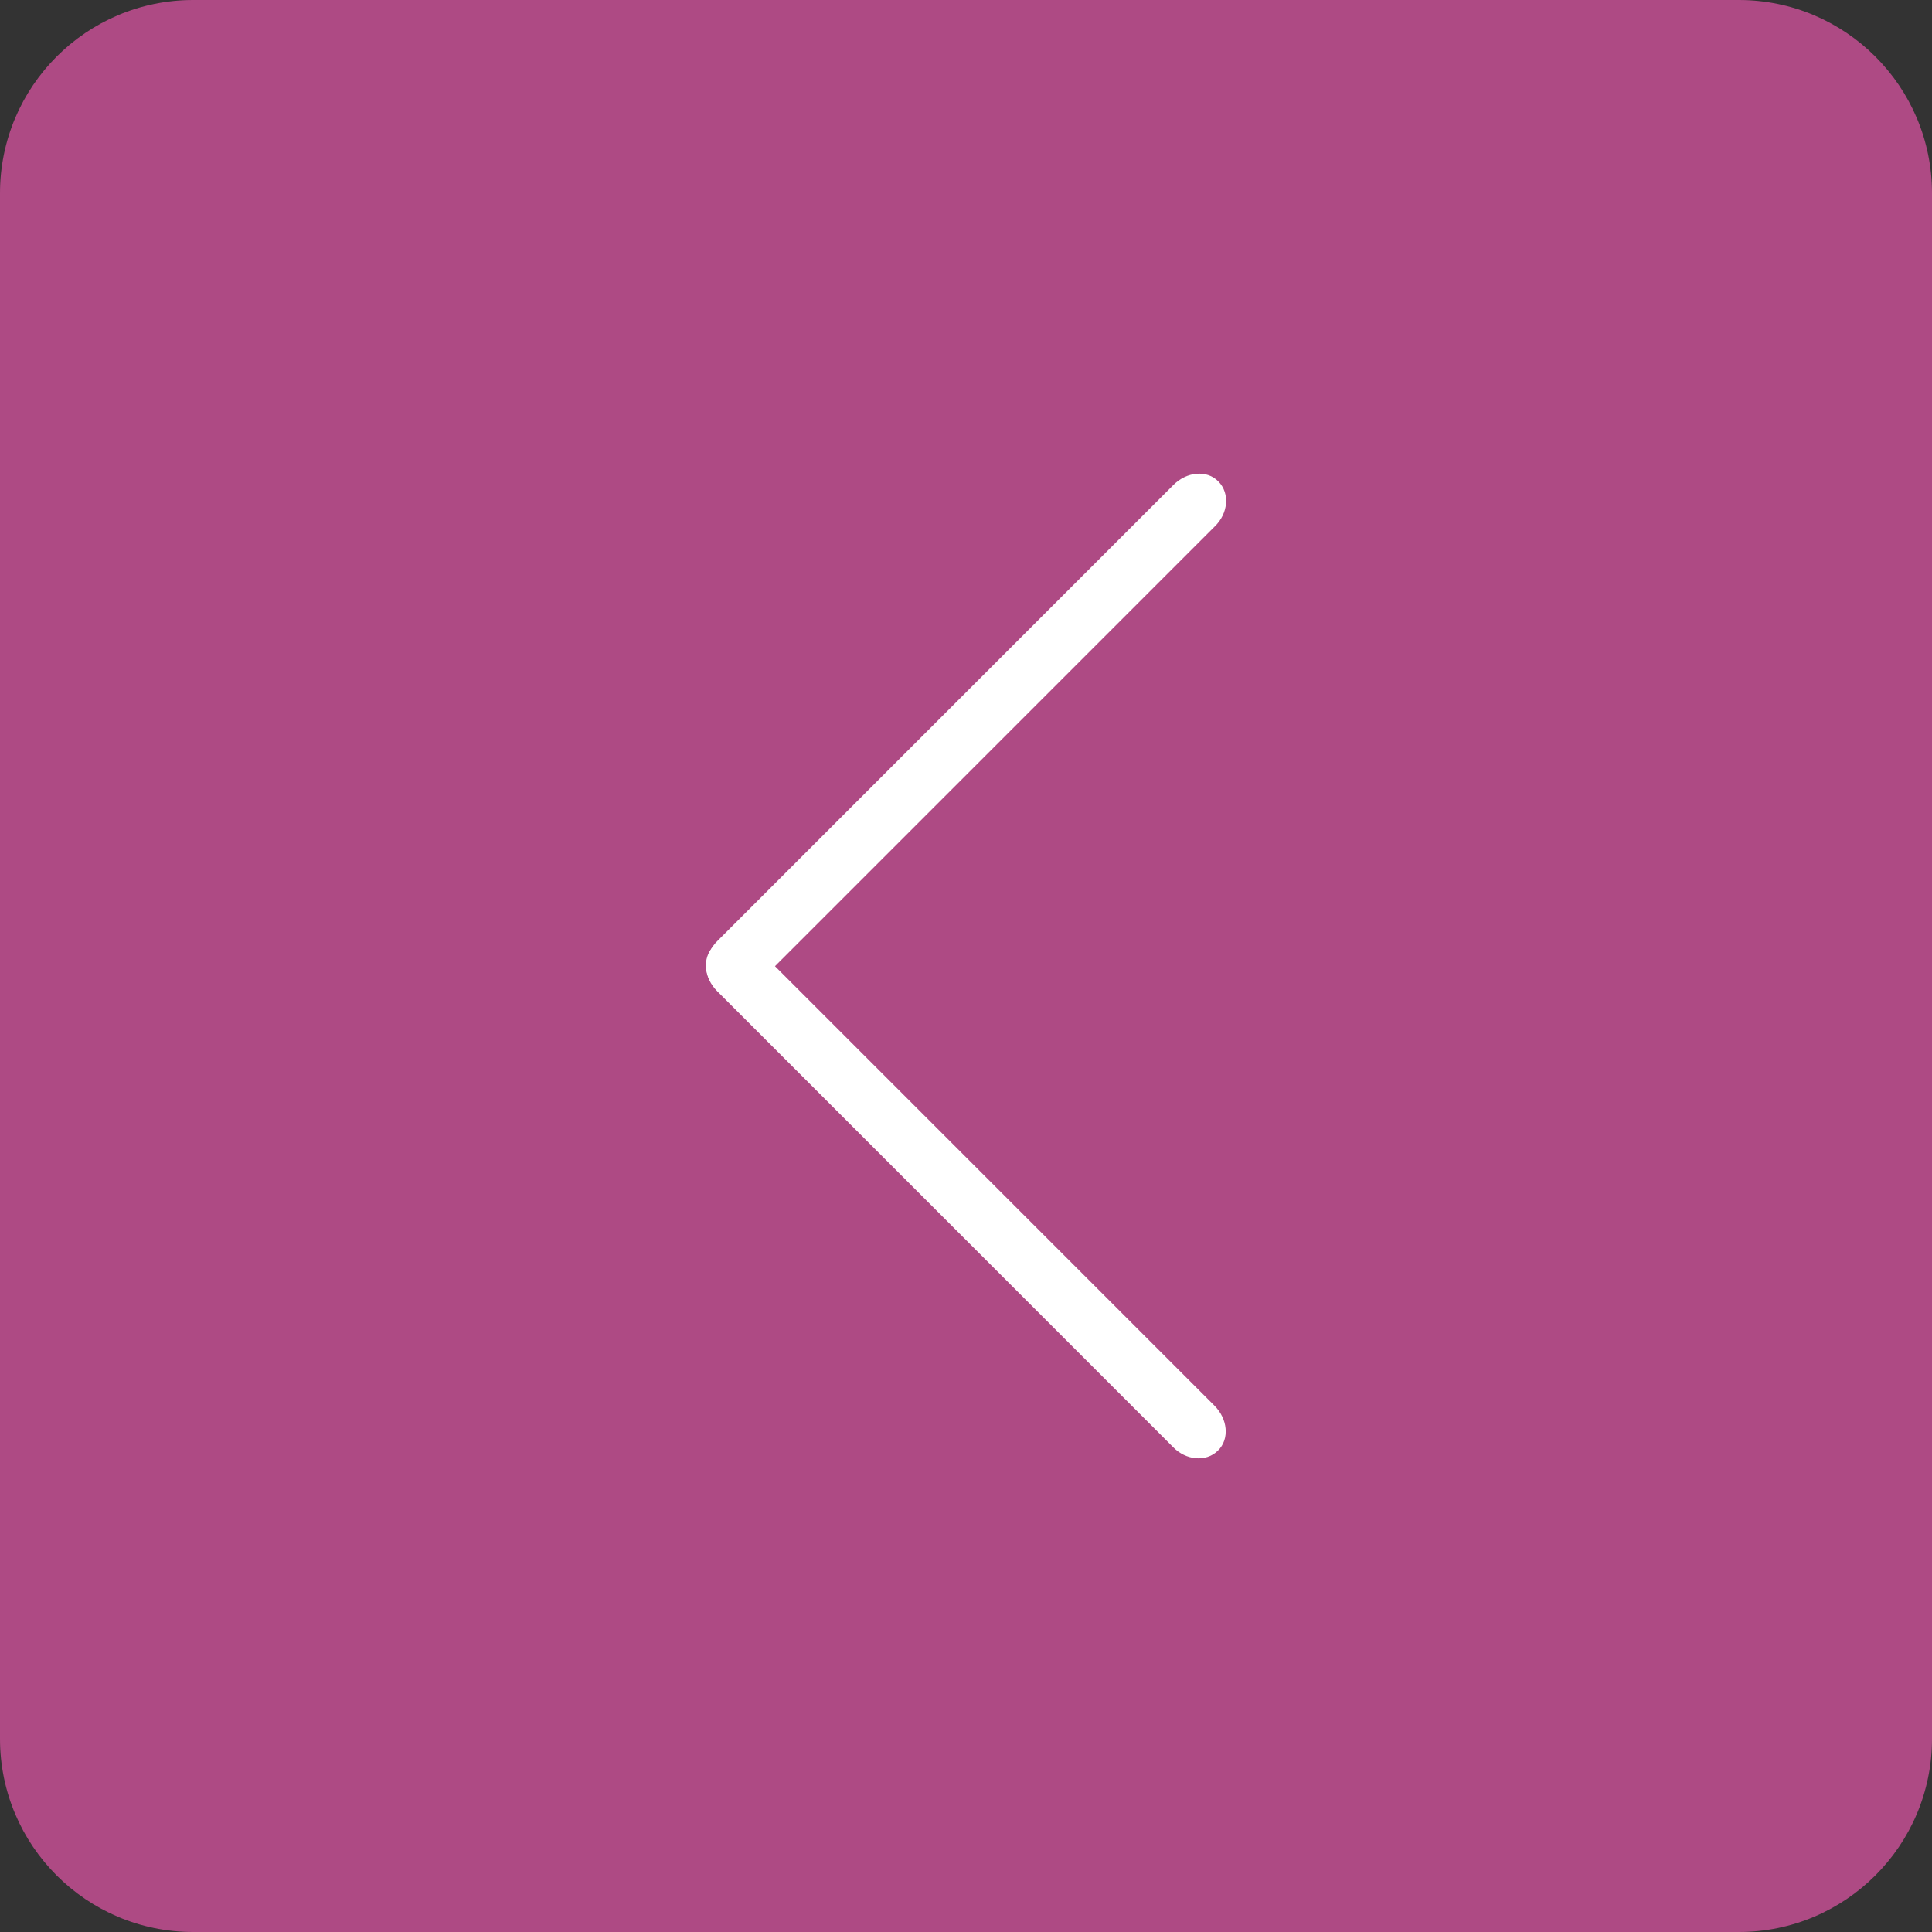 <?xml version="1.0" encoding="UTF-8"?>
<!DOCTYPE svg PUBLIC "-//W3C//DTD SVG 1.1//EN" "http://www.w3.org/Graphics/SVG/1.1/DTD/svg11.dtd">
<!-- Creator: CorelDRAW X5 -->
<svg xmlns="http://www.w3.org/2000/svg" xml:space="preserve" width="50mm" height="50mm" style="shape-rendering:geometricPrecision; text-rendering:geometricPrecision; image-rendering:optimizeQuality; fill-rule:evenodd; clip-rule:evenodd"
viewBox="0 0 5000 5000"
 xmlns:xlink="http://www.w3.org/1999/xlink"
 version="1.1">
 <rect x="0" y="0" width="5000" height="5000" fill="#333333" stroke="none"/>
 <defs>
  <style type="text/css">
   <![CDATA[
    .str0 {stroke:white;stroke-width:20}
    .fil0 {fill:#AE4A84}
    .fil1 {fill:white}
   ]]>
  </style>
 </defs>
 <g id="Vrstva_x0020_1">
  <path class="fil0" d="M500 0l4000 0c276,0 500,224 500,500l0 4000c0,276 -224,500 -500,500l-4000 0c-276,0 -500,-224 -500,-500l0 -4000c0,-276 224,-500 500,-500z"/>
  <g id="_9246171296">
   <path class="fil1 str0" d="M3043 3738l-1180 -1180c-31,-31 -35,-77 -9,-102l0 0c26,-26 72,-22 102,9l1180 1180c31,31 35,77 9,102l0 0c-26,26 -72,22 -102,-9z"/>
   <path class="fil1 str0" d="M3137 1355l-1180 1180c-31,31 -77,35 -102,9l0 0c-26,-26 -22,-72 9,-102l1180 -1180c31,-31 77,-35 102,-9l0 0c26,26 22,72 -9,102z"/>
  </g>
 </g>
</svg>

